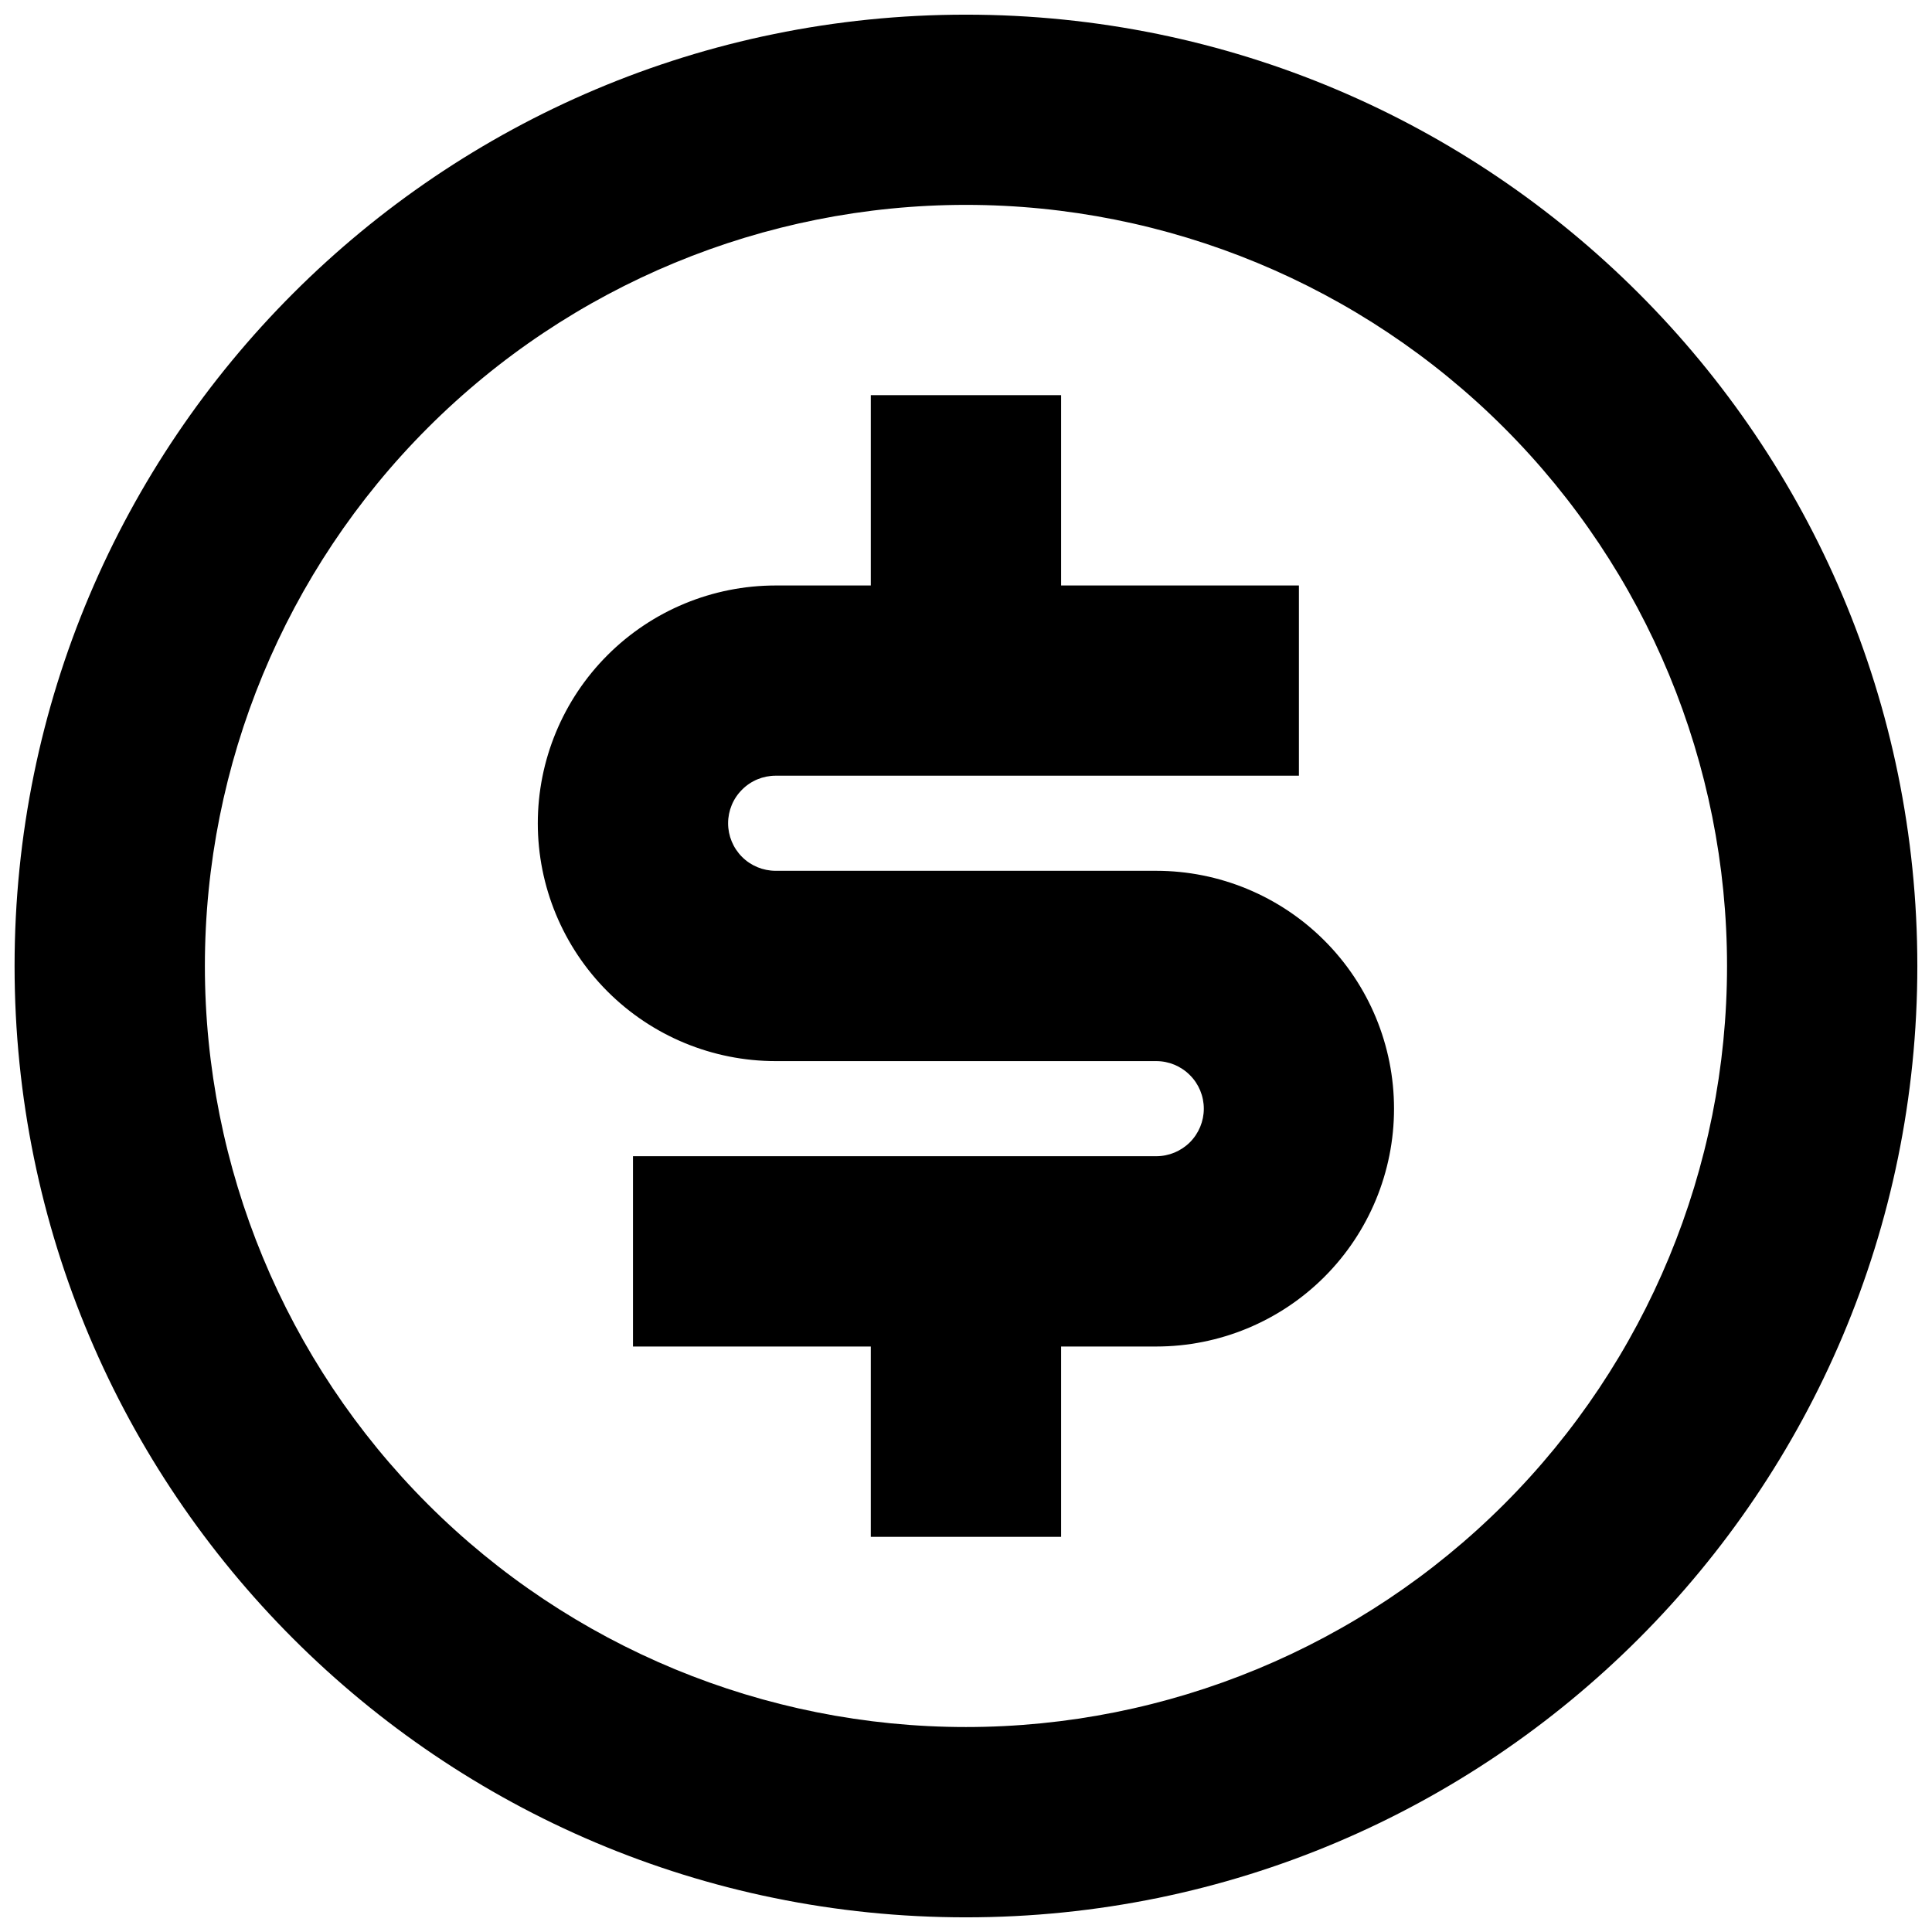 <svg width="22" height="22" viewBox="0 0 22 22" fill="none" xmlns="http://www.w3.org/2000/svg">
<path d="M10.999 21.833C5.016 21.833 0.166 16.983 0.166 11C0.166 5.017 5.016 0.167 10.999 0.167C16.983 0.167 21.833 5.017 21.833 11C21.833 16.983 16.983 21.833 10.999 21.833ZM10.999 19.666C13.298 19.666 15.502 18.753 17.128 17.128C18.753 15.503 19.666 13.298 19.666 11C19.666 8.701 18.753 6.497 17.128 4.872C15.502 3.246 13.298 2.333 10.999 2.333C8.701 2.333 6.496 3.246 4.871 4.872C3.246 6.497 2.333 8.701 2.333 11C2.333 13.298 3.246 15.503 4.871 17.128C6.496 18.753 8.701 19.666 10.999 19.666ZM7.208 13.166H13.166C13.31 13.166 13.447 13.109 13.549 13.008C13.651 12.906 13.708 12.768 13.708 12.625C13.708 12.481 13.651 12.343 13.549 12.242C13.447 12.14 13.31 12.083 13.166 12.083H8.833C8.114 12.083 7.426 11.798 6.918 11.29C6.41 10.782 6.124 10.093 6.124 9.375C6.124 8.657 6.41 7.968 6.918 7.46C7.426 6.952 8.114 6.667 8.833 6.667H9.916V4.5H12.083V6.667H14.791V8.833H8.833C8.689 8.833 8.551 8.89 8.45 8.992C8.348 9.093 8.291 9.231 8.291 9.375C8.291 9.518 8.348 9.656 8.45 9.758C8.551 9.859 8.689 9.916 8.833 9.916H13.166C13.884 9.916 14.573 10.202 15.081 10.71C15.589 11.218 15.874 11.906 15.874 12.625C15.874 13.343 15.589 14.032 15.081 14.54C14.573 15.048 13.884 15.333 13.166 15.333H12.083V17.5H9.916V15.333H7.208V13.166Z" fill="black"/>
</svg>
